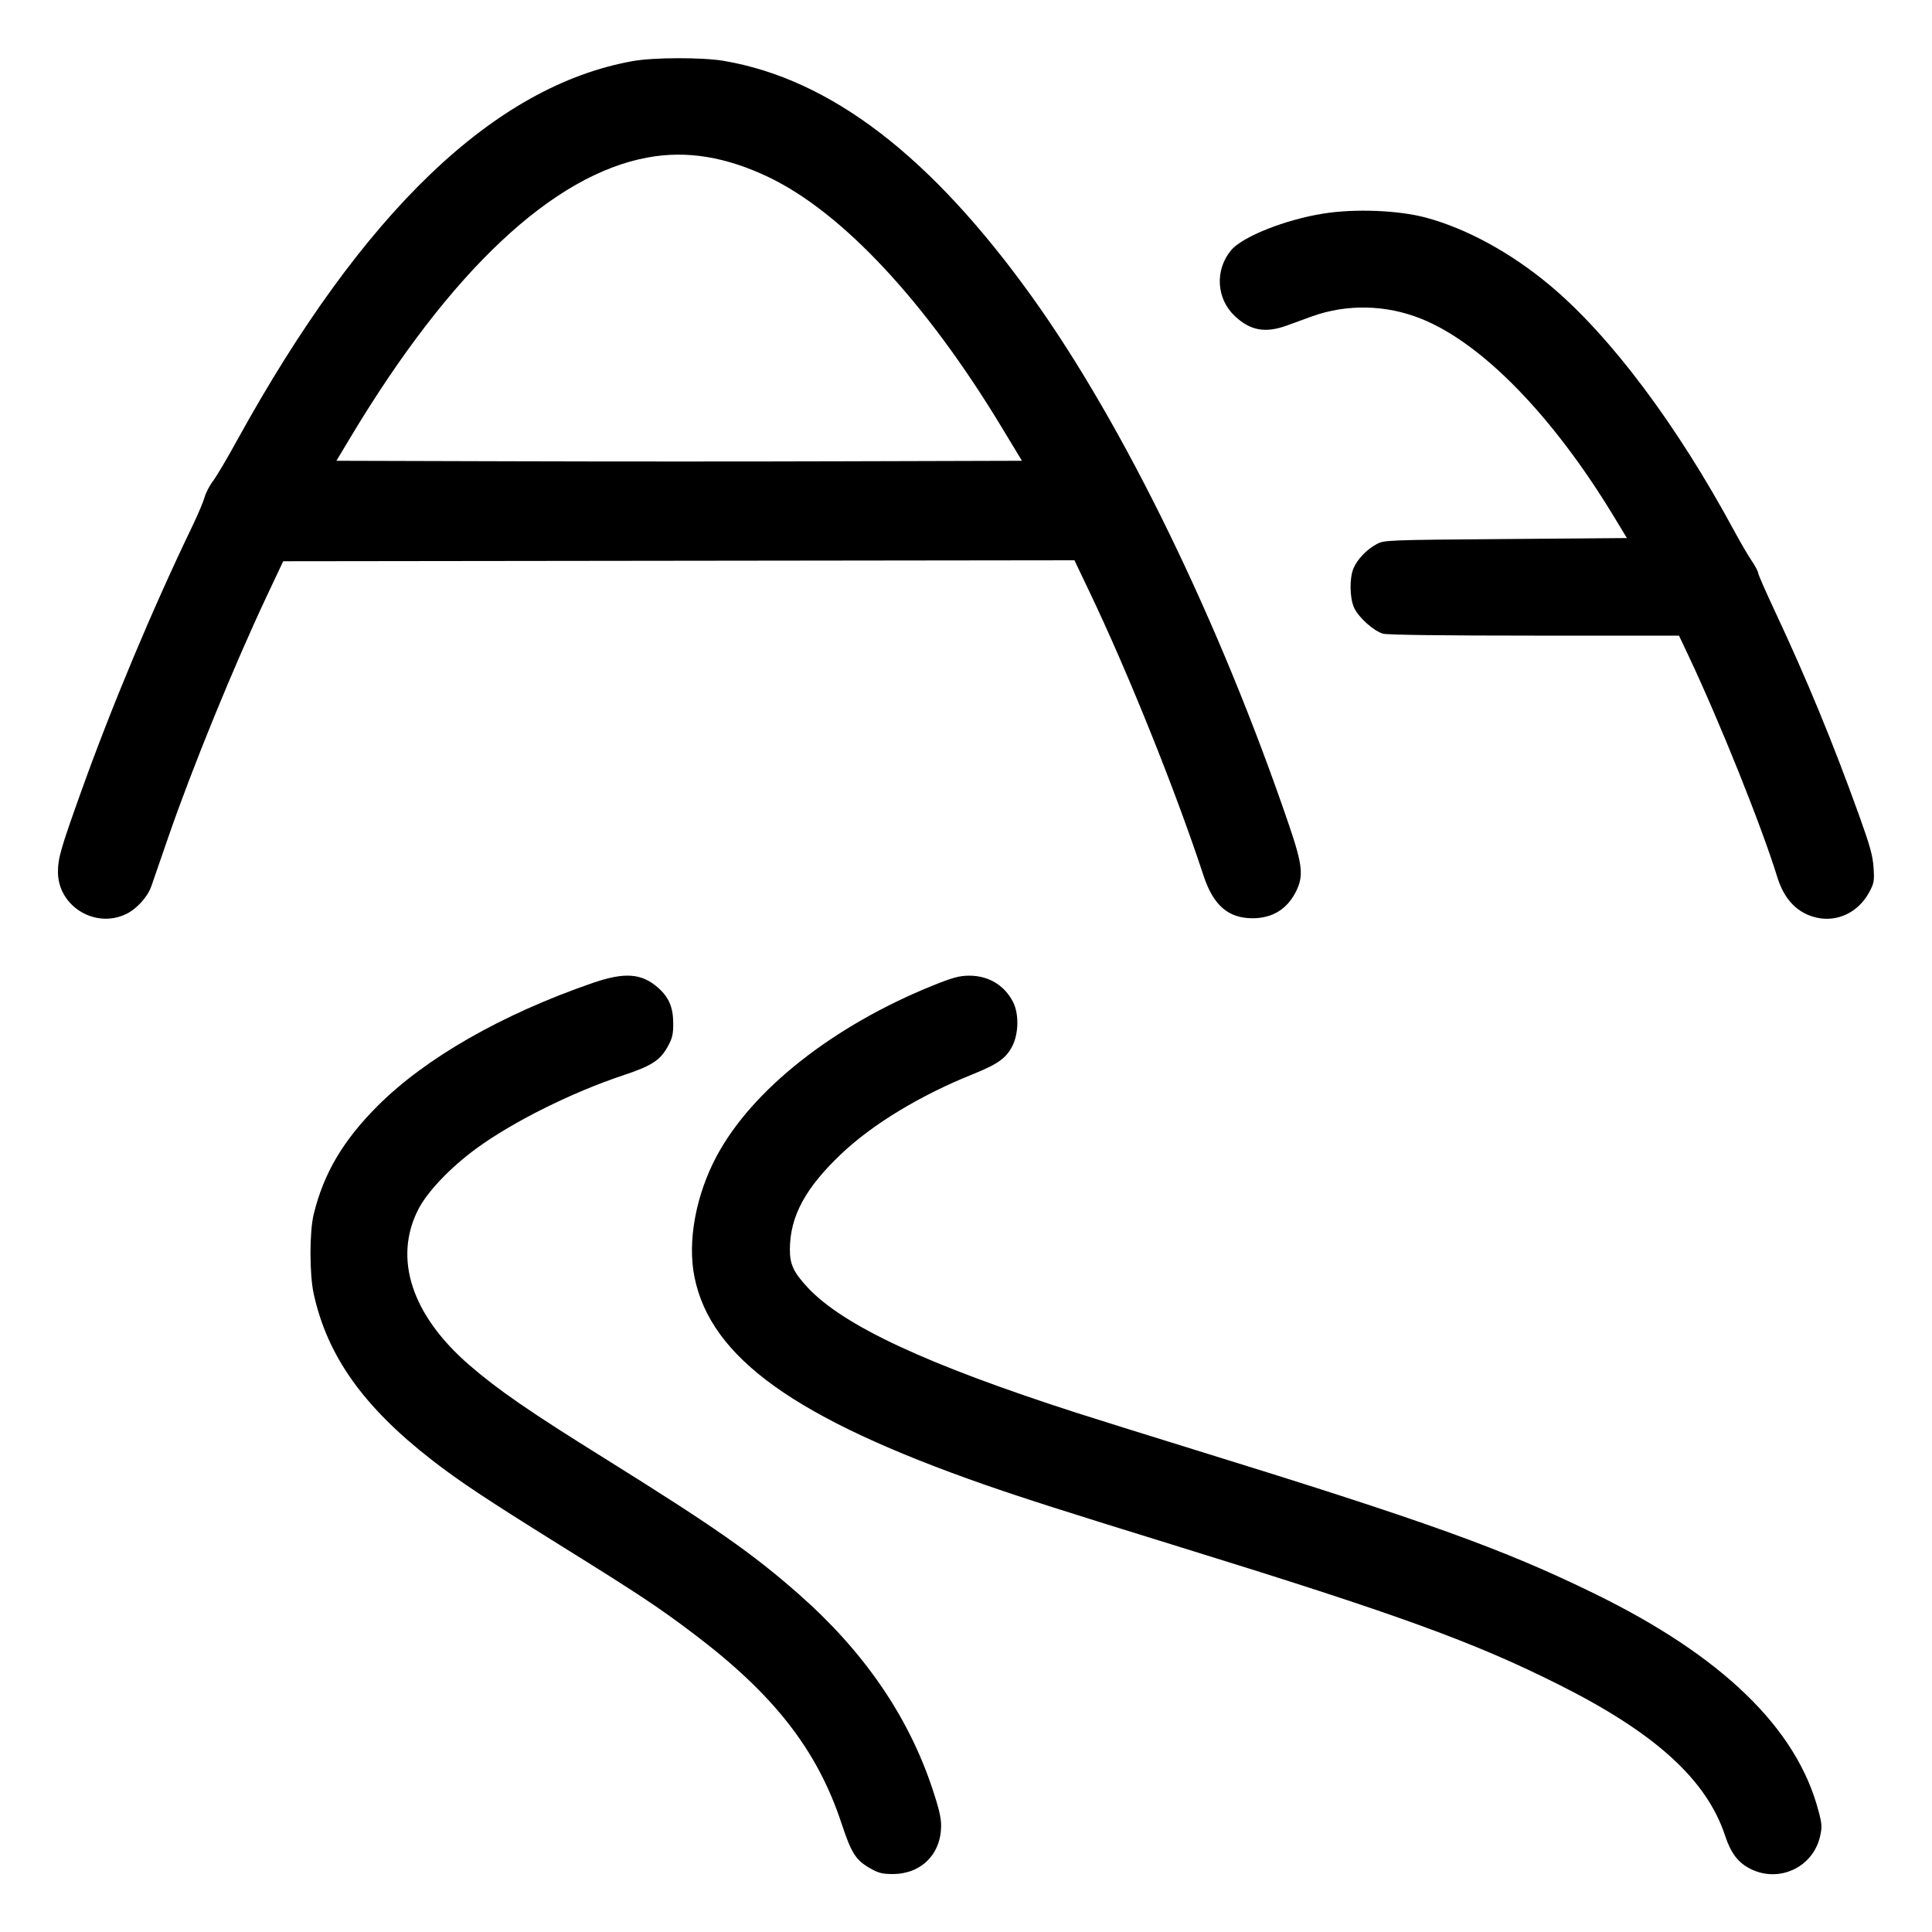 <svg xmlns="http://www.w3.org/2000/svg" viewBox="0 0 24 24"><path d="M7.86 0.759C6.142 1.067 4.511 2.63 2.949 5.463C2.827 5.686 2.691 5.916 2.647 5.974C2.603 6.032 2.556 6.123 2.541 6.178C2.526 6.232 2.462 6.384 2.399 6.516C1.889 7.575 1.383 8.783 0.997 9.864C0.754 10.543 0.72 10.663 0.72 10.833C0.721 11.257 1.182 11.541 1.568 11.354C1.701 11.289 1.834 11.142 1.881 11.006C1.9 10.952 1.993 10.681 2.089 10.404C2.393 9.525 2.901 8.282 3.32 7.392L3.518 6.972 8.433 6.966L13.347 6.96 13.527 7.337C14.014 8.355 14.602 9.818 14.95 10.875C15.072 11.247 15.258 11.408 15.564 11.407C15.807 11.405 15.987 11.295 16.097 11.079C16.196 10.884 16.183 10.75 16.012 10.248C15.156 7.737 13.962 5.281 12.826 3.696C11.567 1.939 10.32 0.983 8.991 0.756C8.723 0.711 8.121 0.712 7.86 0.759M8.048 1.956C6.867 2.17 5.594 3.367 4.359 5.424L4.179 5.724 6.315 5.73C7.49 5.734 9.407 5.734 10.574 5.73L12.695 5.724 12.441 5.304C11.504 3.754 10.47 2.644 9.553 2.203C9.021 1.948 8.533 1.867 8.048 1.956M16.44 2.653C15.966 2.728 15.433 2.94 15.292 3.11C15.089 3.355 15.11 3.712 15.34 3.927C15.531 4.107 15.719 4.141 15.985 4.044C16.083 4.008 16.223 3.957 16.295 3.931C16.731 3.774 17.217 3.784 17.655 3.96C18.41 4.262 19.29 5.165 20.047 6.415L20.21 6.684 18.703 6.696C17.215 6.708 17.195 6.709 17.1 6.76C16.976 6.827 16.86 6.949 16.813 7.061C16.762 7.184 16.766 7.428 16.821 7.549C16.876 7.67 17.065 7.839 17.181 7.872C17.236 7.887 17.933 7.896 19.062 7.896L20.857 7.896 20.979 8.154C21.369 8.982 21.884 10.266 22.079 10.898C22.165 11.177 22.331 11.347 22.57 11.4C22.827 11.457 23.085 11.332 23.218 11.087C23.28 10.973 23.285 10.947 23.274 10.779C23.265 10.631 23.23 10.506 23.094 10.128C22.77 9.227 22.445 8.438 22.045 7.585C21.932 7.344 21.84 7.133 21.84 7.116C21.84 7.099 21.803 7.03 21.758 6.963C21.712 6.895 21.619 6.735 21.549 6.606C20.831 5.274 20.002 4.169 19.248 3.54C18.766 3.138 18.218 2.839 17.712 2.703C17.371 2.612 16.835 2.59 16.44 2.653M7.356 12.213C6.236 12.6 5.284 13.144 4.691 13.738C4.262 14.167 4.02 14.577 3.897 15.084C3.843 15.304 3.844 15.83 3.897 16.073C4.067 16.846 4.514 17.475 5.364 18.136C5.697 18.395 6.036 18.621 6.948 19.189C7.951 19.813 8.178 19.964 8.611 20.291C9.612 21.046 10.151 21.736 10.453 22.649C10.576 23.021 10.63 23.107 10.808 23.208C10.911 23.267 10.959 23.28 11.089 23.28C11.442 23.28 11.689 23.035 11.691 22.682C11.692 22.582 11.662 22.457 11.581 22.215C11.281 21.315 10.727 20.51 9.921 19.802C9.346 19.296 8.888 18.976 7.515 18.119C6.575 17.534 6.189 17.267 5.832 16.959C5.114 16.338 4.883 15.633 5.197 15.022C5.31 14.802 5.593 14.505 5.916 14.268C6.368 13.937 7.103 13.57 7.744 13.357C8.091 13.242 8.2 13.172 8.292 13.006C8.353 12.896 8.364 12.85 8.363 12.708C8.362 12.512 8.308 12.387 8.173 12.268C7.969 12.089 7.757 12.074 7.356 12.213M11.592 12.241C10.353 12.741 9.348 13.533 8.905 14.357C8.644 14.843 8.537 15.422 8.627 15.864C8.83 16.869 9.881 17.621 12.228 18.442C12.714 18.611 13.241 18.78 14.64 19.212C17.373 20.057 18.306 20.396 19.368 20.929C20.563 21.528 21.201 22.109 21.43 22.804C21.502 23.022 21.592 23.14 21.747 23.217C22.102 23.394 22.524 23.195 22.61 22.81C22.636 22.694 22.634 22.658 22.587 22.485C22.315 21.465 21.39 20.571 19.812 19.799C18.669 19.24 17.716 18.898 14.82 18.003C14.266 17.832 13.612 17.627 13.368 17.549C11.509 16.949 10.477 16.468 10.035 15.996C9.857 15.805 9.811 15.706 9.812 15.517C9.815 15.107 10.006 14.755 10.453 14.332C10.841 13.964 11.435 13.605 12.083 13.345C12.396 13.219 12.499 13.145 12.576 12.994C12.656 12.836 12.659 12.587 12.582 12.442C12.474 12.236 12.278 12.12 12.039 12.12C11.919 12.121 11.838 12.142 11.592 12.241" stroke="none" fill="currentColor" fill-rule="evenodd" stroke-width="0.024"></path></svg>